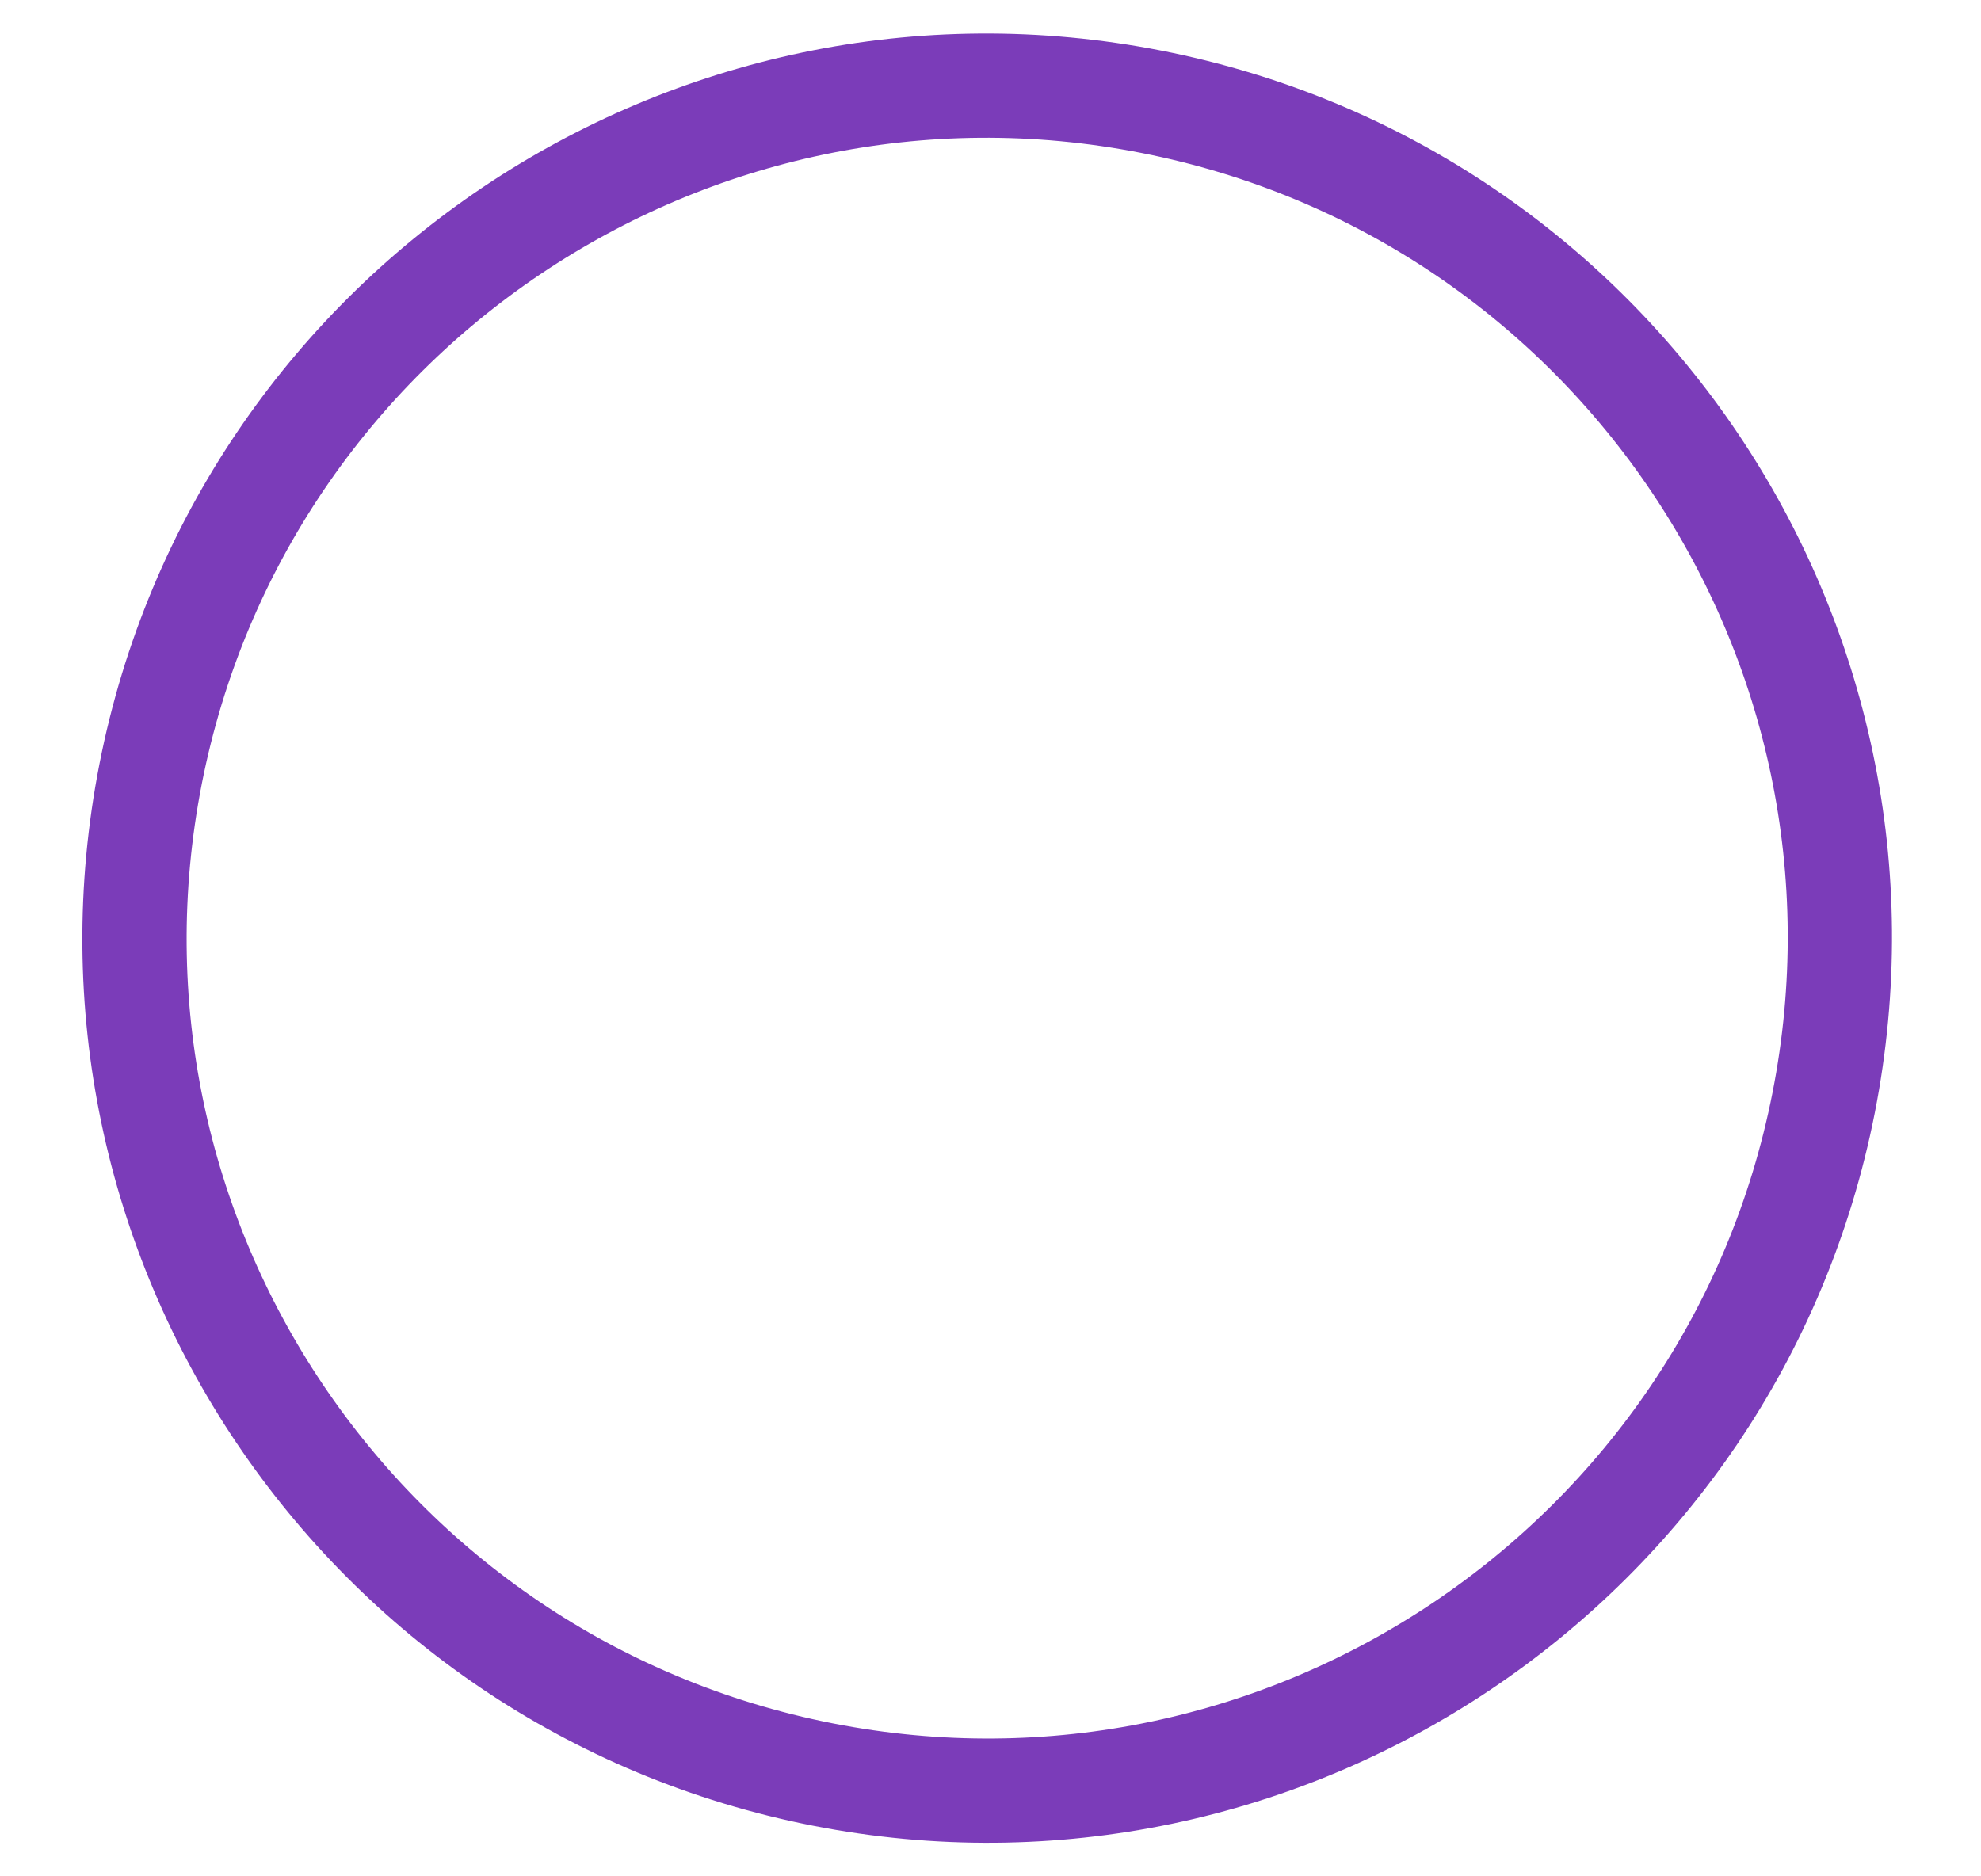<?xml version="1.0" encoding="UTF-8"?> <svg xmlns="http://www.w3.org/2000/svg" width="19" height="18" viewBox="0 0 19 18" fill="none"> <path d="M17.491 10.578C18.363 6.147 15.477 1.848 11.046 0.977C6.615 0.105 2.317 2.991 1.445 7.422C0.574 11.853 3.459 16.151 7.89 17.023C12.321 17.894 16.619 15.009 17.491 10.578Z" stroke="#5A0CA8" stroke-opacity="0.8" stroke-miterlimit="10" stroke-linecap="round" stroke-linejoin="round"></path> </svg> 